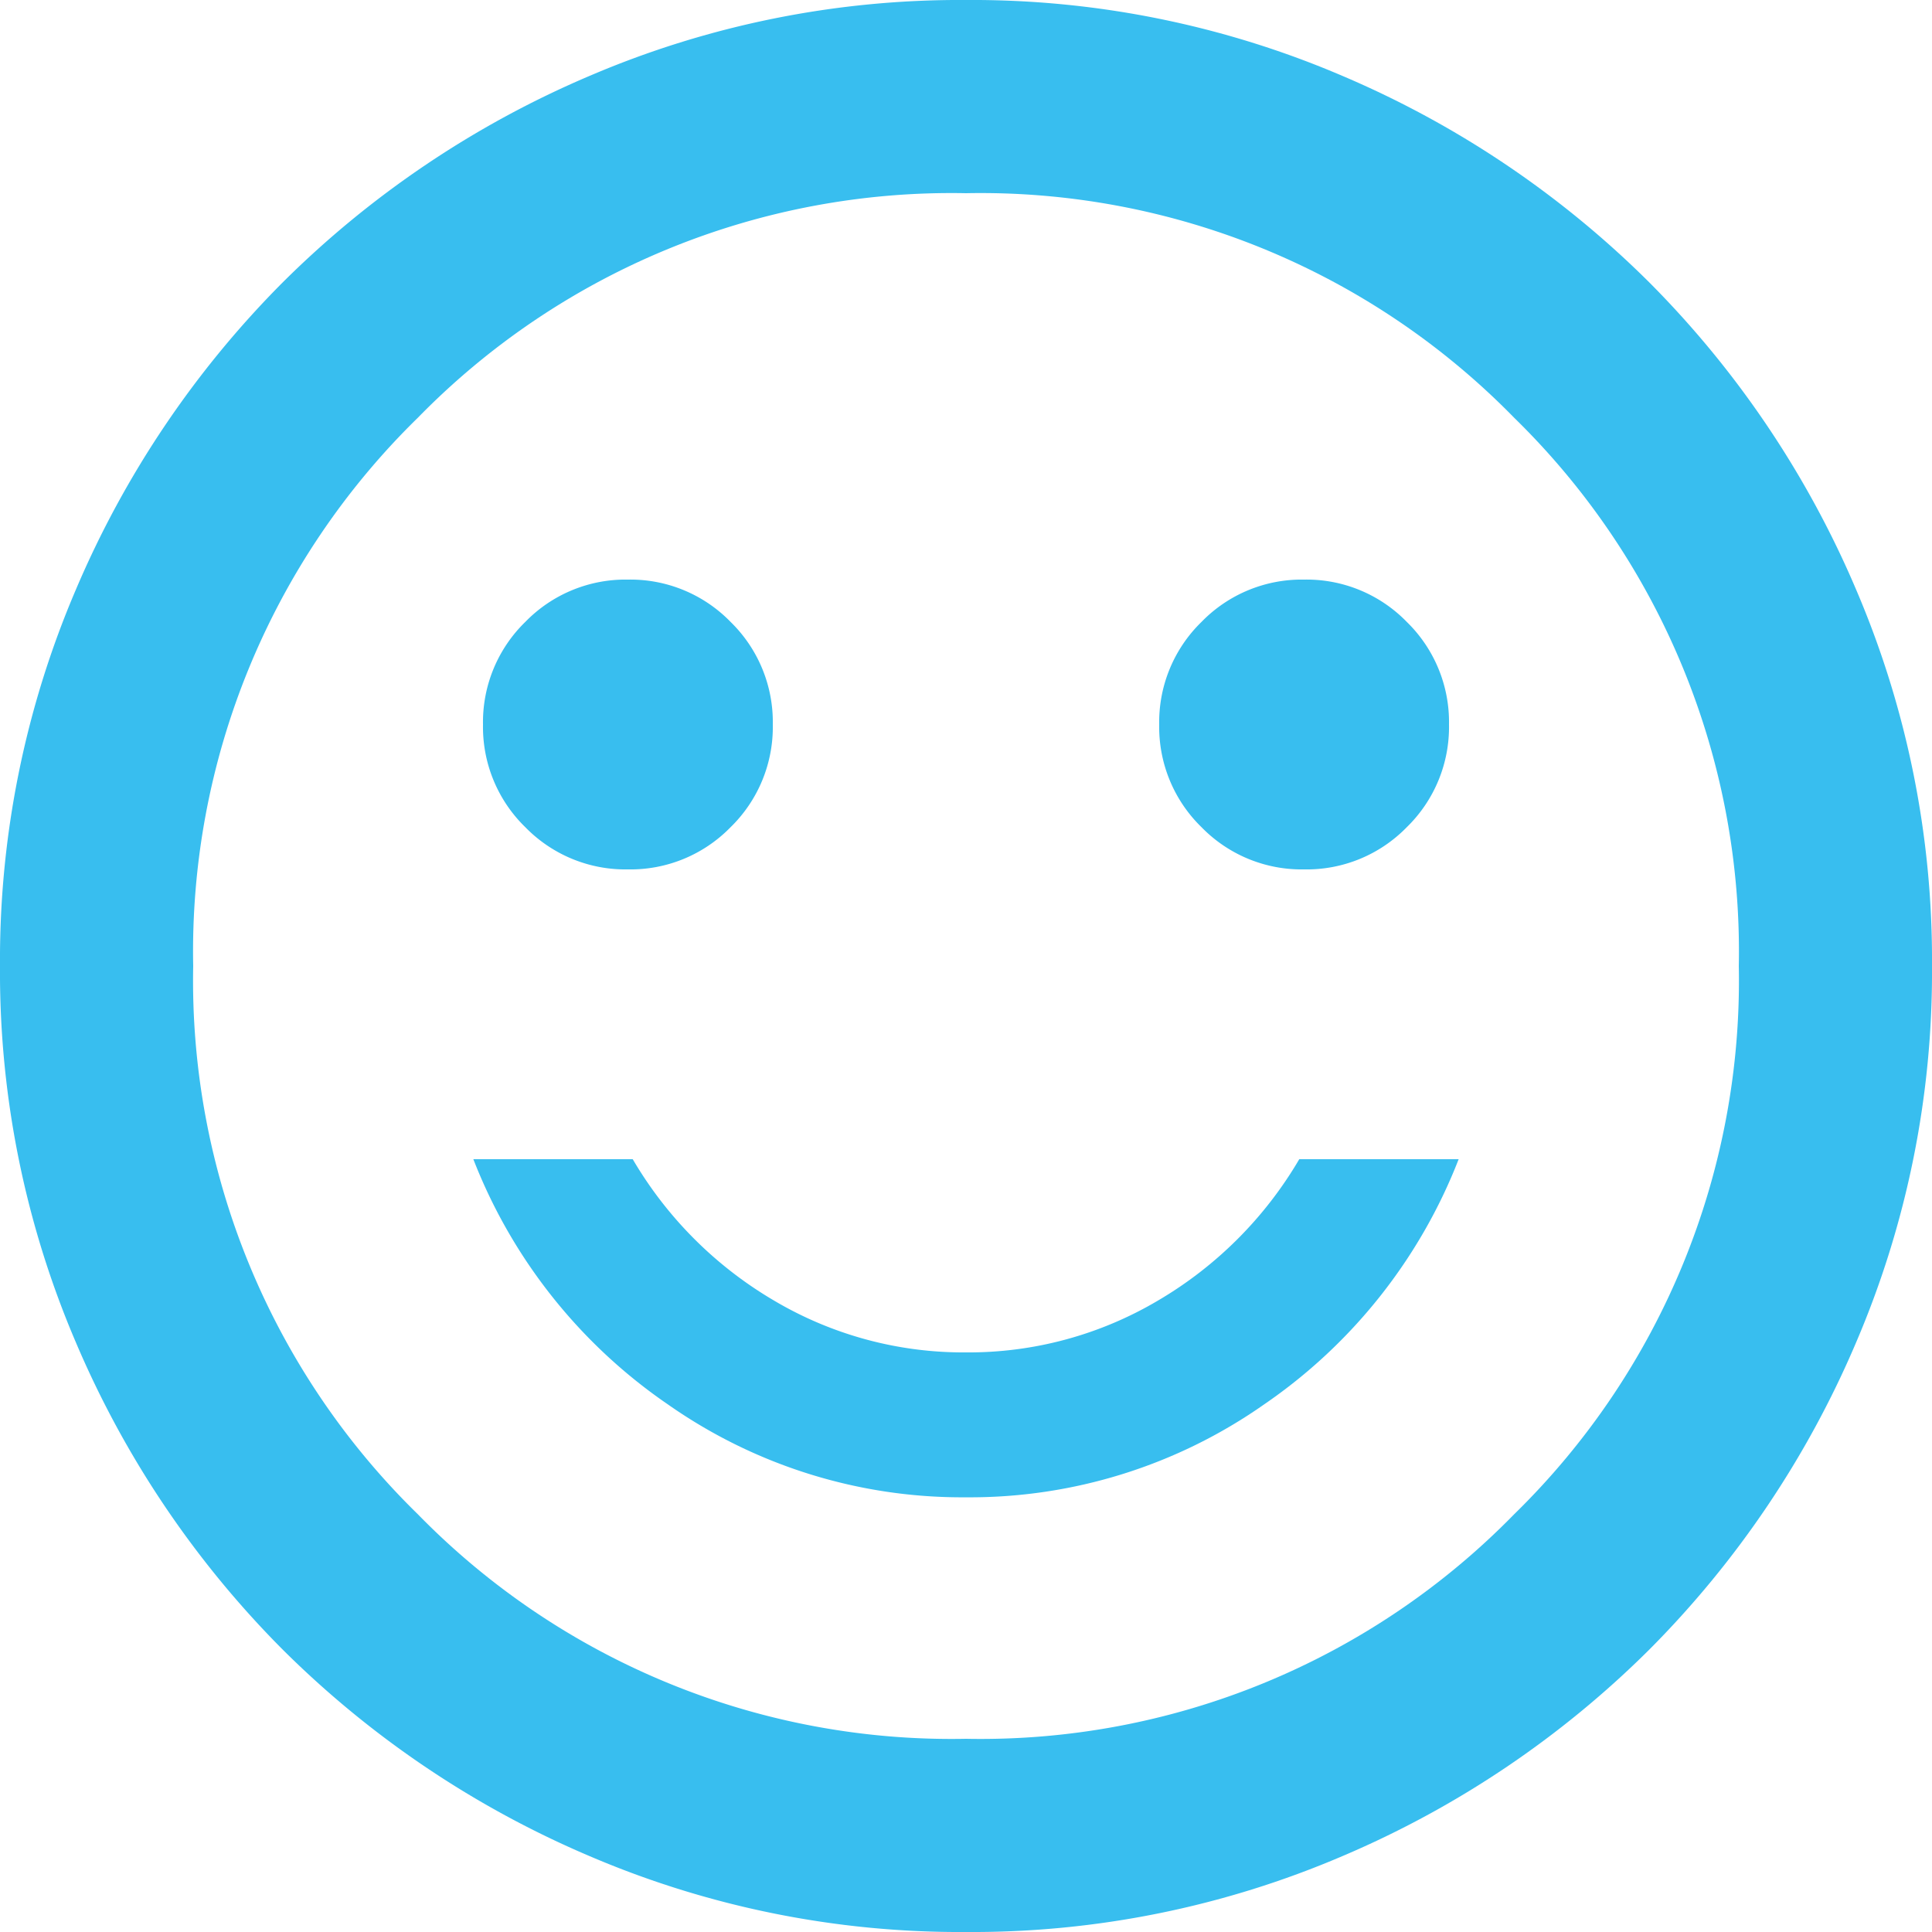 <svg xmlns="http://www.w3.org/2000/svg" width="20" height="20" viewBox="0 0 20 20">
  <path id="Path_4" data-name="Path 4" d="M93.5-871a1.446,1.446,0,0,0,1.063-.437A1.447,1.447,0,0,0,95-872.5a1.447,1.447,0,0,0-.437-1.062A1.446,1.446,0,0,0,93.5-874a1.446,1.446,0,0,0-1.062.438A1.447,1.447,0,0,0,92-872.5a1.447,1.447,0,0,0,.438,1.063A1.446,1.446,0,0,0,93.5-871Zm-7,0a1.446,1.446,0,0,0,1.063-.437A1.447,1.447,0,0,0,88-872.5a1.447,1.447,0,0,0-.437-1.062A1.446,1.446,0,0,0,86.5-874a1.446,1.446,0,0,0-1.062.438A1.447,1.447,0,0,0,85-872.5a1.447,1.447,0,0,0,.438,1.063A1.446,1.446,0,0,0,86.5-871Zm3.5,6.5a5.3,5.3,0,0,0,3.088-.963A5.485,5.485,0,0,0,95.1-868H93.45a4.1,4.1,0,0,1-1.462,1.463A3.846,3.846,0,0,1,90-866a3.846,3.846,0,0,1-1.988-.537A4.1,4.1,0,0,1,86.55-868H84.9a5.485,5.485,0,0,0,2.012,2.537A5.3,5.3,0,0,0,90-864.5Zm0,4.5a9.738,9.738,0,0,1-3.9-.787,10.1,10.1,0,0,1-3.175-2.138,10.1,10.1,0,0,1-2.138-3.175A9.738,9.738,0,0,1,80-870a9.738,9.738,0,0,1,.787-3.9,10.1,10.1,0,0,1,2.138-3.175,10.1,10.1,0,0,1,3.175-2.138A9.738,9.738,0,0,1,90-880a9.738,9.738,0,0,1,3.9.787,10.1,10.1,0,0,1,3.175,2.138,10.1,10.1,0,0,1,2.138,3.175A9.738,9.738,0,0,1,100-870a9.738,9.738,0,0,1-.787,3.9,10.1,10.1,0,0,1-2.138,3.175,10.1,10.1,0,0,1-3.175,2.138A9.738,9.738,0,0,1,90-860ZM90-870Zm0,8a7.721,7.721,0,0,0,5.675-2.325A7.721,7.721,0,0,0,98-870a7.721,7.721,0,0,0-2.325-5.675A7.721,7.721,0,0,0,90-878a7.721,7.721,0,0,0-5.675,2.325A7.721,7.721,0,0,0,82-870a7.721,7.721,0,0,0,2.325,5.675A7.721,7.721,0,0,0,90-862Z" transform="translate(-80 880)" fill="#38beef"/>
</svg>
